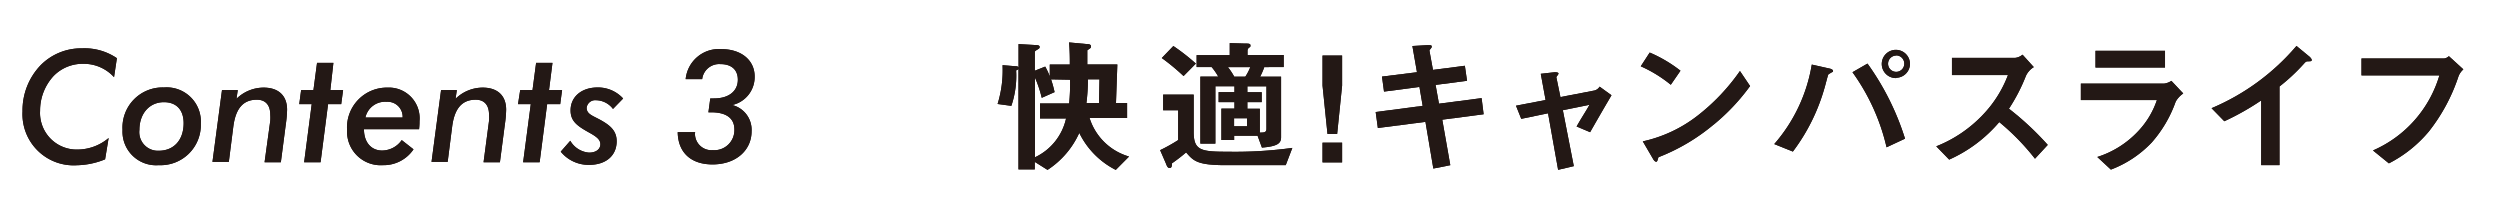 <svg xmlns="http://www.w3.org/2000/svg" viewBox="0 0 333 28"><defs><style>.cls-1{fill:#231815;}</style></defs><title>c1</title><g id="レイアウト"><path class="cls-1" d="M15.19,10.28A5.42,5.42,0,0,0,11.12,8.5a5.38,5.38,0,0,0-4,1.64,6.77,6.77,0,0,0-1.78,4.61,4.88,4.88,0,0,0,5,5.17,6.45,6.45,0,0,0,4.13-1.54L14,21.22a10.33,10.33,0,0,1-3.74.79A6.82,6.82,0,0,1,3,14.83,8.67,8.67,0,0,1,5.44,8.66a7.58,7.58,0,0,1,5.48-2.22,7.65,7.65,0,0,1,4.65,1.31Z"/><path class="cls-1" d="M26.75,16.47A5.36,5.36,0,0,1,21.15,22a4.48,4.48,0,0,1-4.83-4.71,5.34,5.34,0,0,1,5.52-5.64A4.56,4.56,0,0,1,26.75,16.47Zm-8.18.83a2.48,2.48,0,0,0,2.57,2.78c2,0,3.32-1.41,3.32-3.67,0-1.81-1-2.8-2.62-2.8C19.94,13.6,18.57,15.1,18.57,17.3Z"/><path class="cls-1" d="M36,16.09a5.63,5.63,0,0,0,0-.81c0-1.27-.62-2-1.79-2-1.83,0-2.82,1.18-3.13,3.57l-.6,4.71H28.3L29.57,12h2.1l-.17,1.16a5.18,5.18,0,0,1,3.61-1.49c2,0,3.13,1.08,3.13,2.95a15.16,15.16,0,0,1-.17,1.93l-.66,5.06H35.24Z"/><path class="cls-1" d="M41.52,13.87H39.86L40.11,12h1.64l.48-3.63h2.18L44,12H45.7l-.25,1.87H43.7l-1,7.74H40.51Z"/><path class="cls-1" d="M55.08,19.89A4.8,4.8,0,0,1,51,22a4.48,4.48,0,0,1-4.77-4.69,5.31,5.31,0,0,1,5.38-5.64,4.09,4.09,0,0,1,4.27,4.46c0,.23,0,.58-.06,1.08H48.48c0,1.78,1,2.84,2.41,2.84a3.21,3.21,0,0,0,2.62-1.39Zm-1.45-4.23a2,2,0,0,0-2.14-2.1,2.68,2.68,0,0,0-2.82,2.1Z"/><path class="cls-1" d="M65.14,16.09a5.5,5.5,0,0,0,0-.81c0-1.27-.62-2-1.78-2-1.83,0-2.82,1.18-3.13,3.57l-.6,4.71H57.48L58.75,12h2.1l-.17,1.16a5.18,5.18,0,0,1,3.61-1.49c2,0,3.13,1.08,3.13,2.95a15.16,15.16,0,0,1-.17,1.93l-.66,5.06H64.41Z"/><path class="cls-1" d="M70.7,13.87H69L69.29,12h1.64l.48-3.63h2.18L73.13,12h1.74l-.25,1.87H72.88l-1,7.74H69.68Z"/><path class="cls-1" d="M78.46,20.33c.93,0,1.51-.46,1.51-1.12s-.6-1.06-1.62-1.62C76.84,16.74,76,16.11,76,14.7c0-1.78,1.43-3.05,3.61-3.05A4.53,4.53,0,0,1,83,13.12l-1.35,1.39a2.88,2.88,0,0,0-2.26-1.16,1.15,1.15,0,0,0-1.25,1c0,.89.85,1.06,2,1.72s2,1.37,2,2.74c0,1.89-1.39,3.15-3.69,3.15a4.78,4.78,0,0,1-3.76-1.76l1.27-1.45A3.18,3.18,0,0,0,78.46,20.33Z"/><path class="cls-1" d="M92.57,17.81A2.19,2.19,0,0,0,94.94,20a2.67,2.67,0,0,0,2.88-2.76c0-1.49-1.08-2.28-3.09-2.28h-.37l.25-1.85a4,4,0,0,0,.5,0c2,0,3.17-1,3.17-2.49,0-1.31-.83-2.08-2.32-2.08a2.28,2.28,0,0,0-2.43,2h-2.2a4.45,4.45,0,0,1,4.73-4c2.72,0,4.46,1.51,4.46,3.65a3.82,3.82,0,0,1-3,3.8,3.4,3.4,0,0,1,2.59,3.51c0,2.45-2,4.4-5.21,4.4-2.88,0-4.59-1.6-4.63-4.3h2.32Z"/><path class="cls-1" d="M15.19,10.28A5.42,5.42,0,0,0,11.12,8.5a5.38,5.38,0,0,0-4,1.64,6.77,6.77,0,0,0-1.78,4.61,4.88,4.88,0,0,0,5,5.17,6.45,6.45,0,0,0,4.13-1.54L14,21.22a10.33,10.33,0,0,1-3.74.79A6.82,6.82,0,0,1,3,14.83,8.67,8.67,0,0,1,5.44,8.66a7.58,7.58,0,0,1,5.48-2.22,7.65,7.65,0,0,1,4.65,1.31Z"/><path class="cls-1" d="M26.75,16.47A5.36,5.36,0,0,1,21.15,22a4.48,4.48,0,0,1-4.83-4.71,5.34,5.34,0,0,1,5.52-5.64A4.56,4.56,0,0,1,26.75,16.47Zm-8.18.83a2.48,2.48,0,0,0,2.57,2.78c2,0,3.32-1.41,3.32-3.67,0-1.81-1-2.8-2.62-2.8C19.94,13.6,18.57,15.1,18.57,17.3Z"/><path class="cls-1" d="M36,16.09a5.63,5.63,0,0,0,0-.81c0-1.27-.62-2-1.79-2-1.83,0-2.82,1.18-3.13,3.57l-.6,4.71H28.3L29.57,12h2.1l-.17,1.16a5.18,5.18,0,0,1,3.61-1.49c2,0,3.13,1.08,3.13,2.95a15.16,15.16,0,0,1-.17,1.93l-.66,5.06H35.24Z"/><path class="cls-1" d="M41.52,13.87H39.86L40.11,12h1.64l.48-3.63h2.18L44,12H45.7l-.25,1.87H43.7l-1,7.74H40.51Z"/><path class="cls-1" d="M55.08,19.89A4.8,4.8,0,0,1,51,22a4.48,4.48,0,0,1-4.77-4.69,5.31,5.31,0,0,1,5.38-5.64,4.09,4.09,0,0,1,4.27,4.46c0,.23,0,.58-.06,1.08H48.48c0,1.78,1,2.84,2.41,2.84a3.21,3.21,0,0,0,2.62-1.39Zm-1.45-4.23a2,2,0,0,0-2.14-2.1,2.68,2.68,0,0,0-2.82,2.1Z"/><path class="cls-1" d="M65.14,16.09a5.5,5.5,0,0,0,0-.81c0-1.27-.62-2-1.78-2-1.83,0-2.82,1.18-3.13,3.57l-.6,4.71H57.48L58.75,12h2.1l-.17,1.16a5.18,5.18,0,0,1,3.61-1.49c2,0,3.13,1.08,3.13,2.95a15.16,15.16,0,0,1-.17,1.93l-.66,5.06H64.41Z"/><path class="cls-1" d="M70.7,13.87H69L69.29,12h1.64l.48-3.63h2.18L73.13,12h1.74l-.25,1.87H72.88l-1,7.74H69.68Z"/><path class="cls-1" d="M78.46,20.33c.93,0,1.51-.46,1.51-1.12s-.6-1.06-1.62-1.62C76.84,16.74,76,16.11,76,14.7c0-1.78,1.43-3.05,3.61-3.05A4.53,4.53,0,0,1,83,13.12l-1.35,1.39a2.88,2.88,0,0,0-2.26-1.16,1.15,1.15,0,0,0-1.25,1c0,.89.85,1.06,2,1.72s2,1.37,2,2.74c0,1.89-1.39,3.15-3.69,3.15a4.78,4.78,0,0,1-3.76-1.76l1.27-1.45A3.18,3.18,0,0,0,78.46,20.33Z"/><path class="cls-1" d="M92.57,17.81A2.19,2.19,0,0,0,94.94,20a2.67,2.67,0,0,0,2.88-2.76c0-1.49-1.08-2.28-3.09-2.28h-.37l.25-1.85a4,4,0,0,0,.5,0c2,0,3.17-1,3.17-2.49,0-1.31-.83-2.08-2.32-2.08a2.28,2.28,0,0,0-2.43,2h-2.2a4.45,4.45,0,0,1,4.73-4c2.72,0,4.46,1.51,4.46,3.65a3.82,3.82,0,0,1-3,3.8,3.4,3.4,0,0,1,2.59,3.51c0,2.45-2,4.4-5.21,4.4-2.88,0-4.59-1.6-4.63-4.3h2.32Z"/><path class="cls-1" d="M148.62,22.63a10.85,10.85,0,0,1-4.86-4.93,11.54,11.54,0,0,1-4.23,4.93l-1.7-1.07v1h-2.17V9.09c0,.2-.21.23-.31.29a12.4,12.4,0,0,1-.64,4.72l-1.83-.25a15.22,15.22,0,0,0,.66-5.17l1.68.14c.21,0,.39,0,.45.21V5.87l2.07.12c.58,0,.74.08.74.27s-.12.23-.31.35-.33.2-.33.29V9.42l1.38-.55a9,9,0,0,1,.61,1.31V8.6h2.67c0-.78,0-1.72-.1-2.95l2.24.21c.51,0,.68.1.68.33s-.12.23-.49.51c0,.14,0,1.56,0,1.89h4l-.18,5.13h1.48v2h-5a7.78,7.78,0,0,0,5.26,5.13ZM140,10.57a14.89,14.89,0,0,1,.47,1.7l-1.71.76a15.55,15.55,0,0,0-.9-2.69V20.95A7.5,7.5,0,0,0,142,15.78h-3.47v-2h3.88a26,26,0,0,0,.12-3.16Zm4.91,0a24.8,24.8,0,0,1-.2,3.16h1.68l.06-3.16Z"/><path class="cls-1" d="M171.26,22h-8c-3.8,0-4.29-.57-5.27-1.7-.64.55-1.23,1-1.89,1.46,0,.27,0,.62-.31.62s-.41-.43-.53-.7L154.53,20a22.42,22.42,0,0,0,2.4-1.34V14.69h-2V12.6H159v5c0,2.46,1,2.61,4.58,2.61a56,56,0,0,0,8.56-.51ZM157.65,10.13a28.64,28.64,0,0,0-2.9-2.4l1.54-1.6a27.73,27.73,0,0,1,3,2.34ZM168.4,8.94a9.18,9.18,0,0,1-.55,1.27h2.79v8.07c0,.82-.49,1.21-2.55,1.38l-.58-1.58h-3.12v.57h-1.7V14.47h1.74V13.6h-2.11V12.27h2.11v-.78h-2.54v7.64h-2V10.2h2.38a8,8,0,0,0-.88-1.27h-2V7.34h4.41V5.74l2,.06c.51,0,.76,0,.76.25s-.06.19-.2.31a.5.5,0,0,0-.19.37v.6h4.82v1.6Zm-4.84,0a9.38,9.38,0,0,1,.84,1.27h1.48a6.82,6.82,0,0,0,.66-1.27Zm2.54,6.81h-1.72v1.07h1.72Zm2.59-4.25h-2.54v.78h1.91V13.6h-1.91v.88h1.66v3.18c.53,0,.88,0,.88-.49Z"/><path class="cls-1" d="M178.77,7.4v4l-.66,6.44h-1.29l-.66-6.44v-4Zm0,11.6v2.63h-2.61V19Z"/><path class="cls-1" d="M192.11,15.94,193.18,22l-2.26.45-1.05-6.22-6.34.82-.29-2.13,6.26-.82-.43-2.52-4.72.62-.27-2,4.66-.58-.61-3.49,2-.12c.43,0,.58,0,.58.2s-.33.43-.31.53l.47,2.57,4.25-.55.29,2-4.19.55.45,2.5,5.68-.74.27,2.15Z"/><path class="cls-1" d="M211.8,17.61,210,16.85c.33-.57.39-.68.94-1.58.37-.6.41-.66.78-1.31l-3.55.72,1.46,7.45-2.09.49-1.34-7.53-3.57.74-.7-1.75,3.94-.76-.64-3.49,1.85-.21c.1,0,.51,0,.51.18,0,0,0,.08-.15.27s-.14.2-.12.29l.53,2.57,4.56-.88a1.16,1.16,0,0,0,.66-.51l1.58,1.15C213.81,14.12,213.15,15.25,211.8,17.61Z"/><path class="cls-1" d="M222.55,11.29a17.63,17.63,0,0,0-4-2.46L219.74,7a18.2,18.2,0,0,1,4.1,2.42Zm5.71,5.3a26.23,26.23,0,0,1-7.35,4.35c-.1.27-.14.6-.29.6s-.29-.12-.43-.37l-1.37-2.34a18.24,18.24,0,0,0,7.23-3.37,27.19,27.19,0,0,0,5.71-6l1.35,2A27.47,27.47,0,0,1,228.26,16.6Z"/><path class="cls-1" d="M244,9.62c-.06.06-.41.23-.47.31s-.39,1.4-.47,1.66a25.7,25.7,0,0,1-4.25,8.6l-2.48-1a21.39,21.39,0,0,0,5-10.59l2.36.53c.06,0,.47.12.47.31S244.1,9.58,244,9.62Zm7.29,10a27.73,27.73,0,0,0-4.54-10l2-1.15a35.06,35.06,0,0,1,5,10Zm1.27-9.22a1.88,1.88,0,1,1,1.85-1.89A1.87,1.87,0,0,1,252.6,10.36Zm0-3a1.09,1.09,0,0,0-1.07,1.09,1.08,1.08,0,1,0,2.16,0A1.09,1.09,0,0,0,252.6,7.38Z"/><path class="cls-1" d="M271.06,21.14a30.84,30.84,0,0,0-4.76-4.88,18.82,18.82,0,0,1-6.67,5l-1.72-1.77a17.29,17.29,0,0,0,6.22-4.21A15.58,15.58,0,0,0,267.46,10H260V7.71h8.4a1.85,1.85,0,0,0,1-.43l1.5,1.66a2.7,2.7,0,0,0-1.05,1.17,23.6,23.6,0,0,1-2.26,4.37,38.91,38.91,0,0,1,5.17,4.82Z"/><path class="cls-1" d="M289.8,13.54A16.58,16.58,0,0,1,286.59,19a14.65,14.65,0,0,1-5.42,3.59l-1.81-1.68a12.72,12.72,0,0,0,5.46-3.45,11.21,11.21,0,0,0,2.48-4.13H277.17V11.14h11.06a2.28,2.28,0,0,0,1-.37l1.58,1.68A3.25,3.25,0,0,0,289.8,13.54ZM279.12,9V6.77h9.26V9Z"/><path class="cls-1" d="M307.45,8.17c-.29,0-.33.06-.6.35a24.88,24.88,0,0,1-3.22,3V22h-2.44V13.38a34.9,34.9,0,0,1-4.91,2.77l-1.7-1.74a30.29,30.29,0,0,0,11.31-8.29l1.7,1.4c.08.06.33.31.33.47S307.84,8.16,307.45,8.17Z"/><path class="cls-1" d="M327.46,10.2a24,24,0,0,1-3.92,7.29,17,17,0,0,1-5.34,4.27l-2.12-1.72a15.78,15.78,0,0,0,8.85-10H314.55V7.79h11a1.11,1.11,0,0,0,.64-.31l1.93,1.76A2.36,2.36,0,0,0,327.46,10.2Z"/><path class="cls-1" d="M148.62,22.63a10.85,10.85,0,0,1-4.86-4.93,11.54,11.54,0,0,1-4.23,4.93l-1.7-1.07v1h-2.17V9.09c0,.2-.21.23-.31.29a12.4,12.4,0,0,1-.64,4.72l-1.83-.25a15.22,15.22,0,0,0,.66-5.17l1.68.14c.21,0,.39,0,.45.21V5.87l2.07.12c.58,0,.74.08.74.27s-.12.23-.31.35-.33.2-.33.29V9.42l1.38-.55a9,9,0,0,1,.61,1.31V8.6h2.67c0-.78,0-1.72-.1-2.95l2.24.21c.51,0,.68.1.68.33s-.12.23-.49.51c0,.14,0,1.56,0,1.89h4l-.18,5.13h1.48v2h-5a7.78,7.78,0,0,0,5.26,5.13ZM140,10.57a14.89,14.89,0,0,1,.47,1.7l-1.71.76a15.55,15.55,0,0,0-.9-2.69V20.95A7.5,7.5,0,0,0,142,15.78h-3.47v-2h3.88a26,26,0,0,0,.12-3.16Zm4.91,0a24.8,24.8,0,0,1-.2,3.16h1.68l.06-3.16Z"/><path class="cls-1" d="M171.26,22h-8c-3.8,0-4.29-.57-5.27-1.7-.64.55-1.23,1-1.89,1.46,0,.27,0,.62-.31.62s-.41-.43-.53-.7L154.53,20a22.42,22.42,0,0,0,2.4-1.34V14.69h-2V12.6H159v5c0,2.46,1,2.61,4.58,2.61a56,56,0,0,0,8.56-.51ZM157.65,10.13a28.64,28.64,0,0,0-2.9-2.4l1.54-1.6a27.73,27.73,0,0,1,3,2.34ZM168.4,8.94a9.18,9.18,0,0,1-.55,1.27h2.79v8.07c0,.82-.49,1.21-2.55,1.38l-.58-1.58h-3.12v.57h-1.7V14.47h1.74V13.6h-2.11V12.27h2.11v-.78h-2.54v7.64h-2V10.2h2.38a8,8,0,0,0-.88-1.27h-2V7.34h4.41V5.74l2,.06c.51,0,.76,0,.76.25s-.06.19-.2.31a.5.5,0,0,0-.19.37v.6h4.82v1.6Zm-4.84,0a9.38,9.38,0,0,1,.84,1.27h1.48a6.82,6.82,0,0,0,.66-1.27Zm2.54,6.81h-1.72v1.07h1.72Zm2.59-4.25h-2.54v.78h1.91V13.6h-1.91v.88h1.66v3.18c.53,0,.88,0,.88-.49Z"/><path class="cls-1" d="M178.77,7.4v4l-.66,6.44h-1.29l-.66-6.44v-4Zm0,11.6v2.63h-2.61V19Z"/><path class="cls-1" d="M192.11,15.94,193.18,22l-2.26.45-1.05-6.22-6.34.82-.29-2.13,6.26-.82-.43-2.52-4.72.62-.27-2,4.66-.58-.61-3.49,2-.12c.43,0,.58,0,.58.2s-.33.43-.31.53l.47,2.57,4.25-.55.29,2-4.19.55.45,2.5,5.68-.74.27,2.15Z"/><path class="cls-1" d="M211.8,17.61,210,16.85c.33-.57.39-.68.94-1.58.37-.6.41-.66.78-1.31l-3.55.72,1.46,7.45-2.09.49-1.34-7.53-3.57.74-.7-1.75,3.94-.76-.64-3.49,1.85-.21c.1,0,.51,0,.51.18,0,0,0,.08-.15.27s-.14.2-.12.29l.53,2.57,4.56-.88a1.16,1.16,0,0,0,.66-.51l1.58,1.15C213.81,14.12,213.15,15.25,211.8,17.61Z"/><path class="cls-1" d="M222.55,11.29a17.63,17.63,0,0,0-4-2.46L219.74,7a18.2,18.2,0,0,1,4.1,2.42Zm5.71,5.3a26.23,26.23,0,0,1-7.35,4.35c-.1.27-.14.6-.29.6s-.29-.12-.43-.37l-1.37-2.34a18.24,18.24,0,0,0,7.23-3.37,27.19,27.19,0,0,0,5.71-6l1.35,2A27.47,27.47,0,0,1,228.26,16.6Z"/><path class="cls-1" d="M244,9.62c-.06.06-.41.23-.47.31s-.39,1.4-.47,1.66a25.7,25.7,0,0,1-4.25,8.6l-2.48-1a21.39,21.39,0,0,0,5-10.59l2.36.53c.06,0,.47.12.47.31S244.1,9.58,244,9.62Zm7.29,10a27.73,27.73,0,0,0-4.54-10l2-1.15a35.06,35.06,0,0,1,5,10Zm1.27-9.22a1.88,1.88,0,1,1,1.85-1.89A1.87,1.87,0,0,1,252.6,10.36Zm0-3a1.09,1.09,0,0,0-1.07,1.09,1.08,1.08,0,1,0,2.16,0A1.09,1.09,0,0,0,252.6,7.38Z"/><path class="cls-1" d="M271.06,21.14a30.84,30.84,0,0,0-4.76-4.88,18.82,18.82,0,0,1-6.67,5l-1.72-1.77a17.29,17.29,0,0,0,6.22-4.21A15.58,15.58,0,0,0,267.46,10H260V7.71h8.4a1.85,1.85,0,0,0,1-.43l1.5,1.66a2.7,2.7,0,0,0-1.05,1.17,23.6,23.6,0,0,1-2.26,4.37,38.91,38.91,0,0,1,5.17,4.82Z"/><path class="cls-1" d="M289.8,13.54A16.58,16.58,0,0,1,286.59,19a14.65,14.65,0,0,1-5.42,3.59l-1.81-1.68a12.72,12.72,0,0,0,5.46-3.45,11.21,11.21,0,0,0,2.48-4.13H277.17V11.14h11.06a2.28,2.28,0,0,0,1-.37l1.58,1.68A3.25,3.25,0,0,0,289.8,13.54ZM279.12,9V6.77h9.26V9Z"/><path class="cls-1" d="M307.45,8.17c-.29,0-.33.06-.6.35a24.88,24.88,0,0,1-3.22,3V22h-2.44V13.38a34.9,34.9,0,0,1-4.91,2.77l-1.7-1.74a30.29,30.29,0,0,0,11.31-8.29l1.7,1.4c.08.06.33.31.33.47S307.84,8.16,307.45,8.17Z"/><path class="cls-1" d="M327.46,10.2a24,24,0,0,1-3.92,7.29,17,17,0,0,1-5.34,4.27l-2.12-1.72a15.78,15.78,0,0,0,8.85-10H314.55V7.79h11a1.11,1.11,0,0,0,.64-.31l1.93,1.76A2.36,2.36,0,0,0,327.46,10.2Z"/></g></svg>